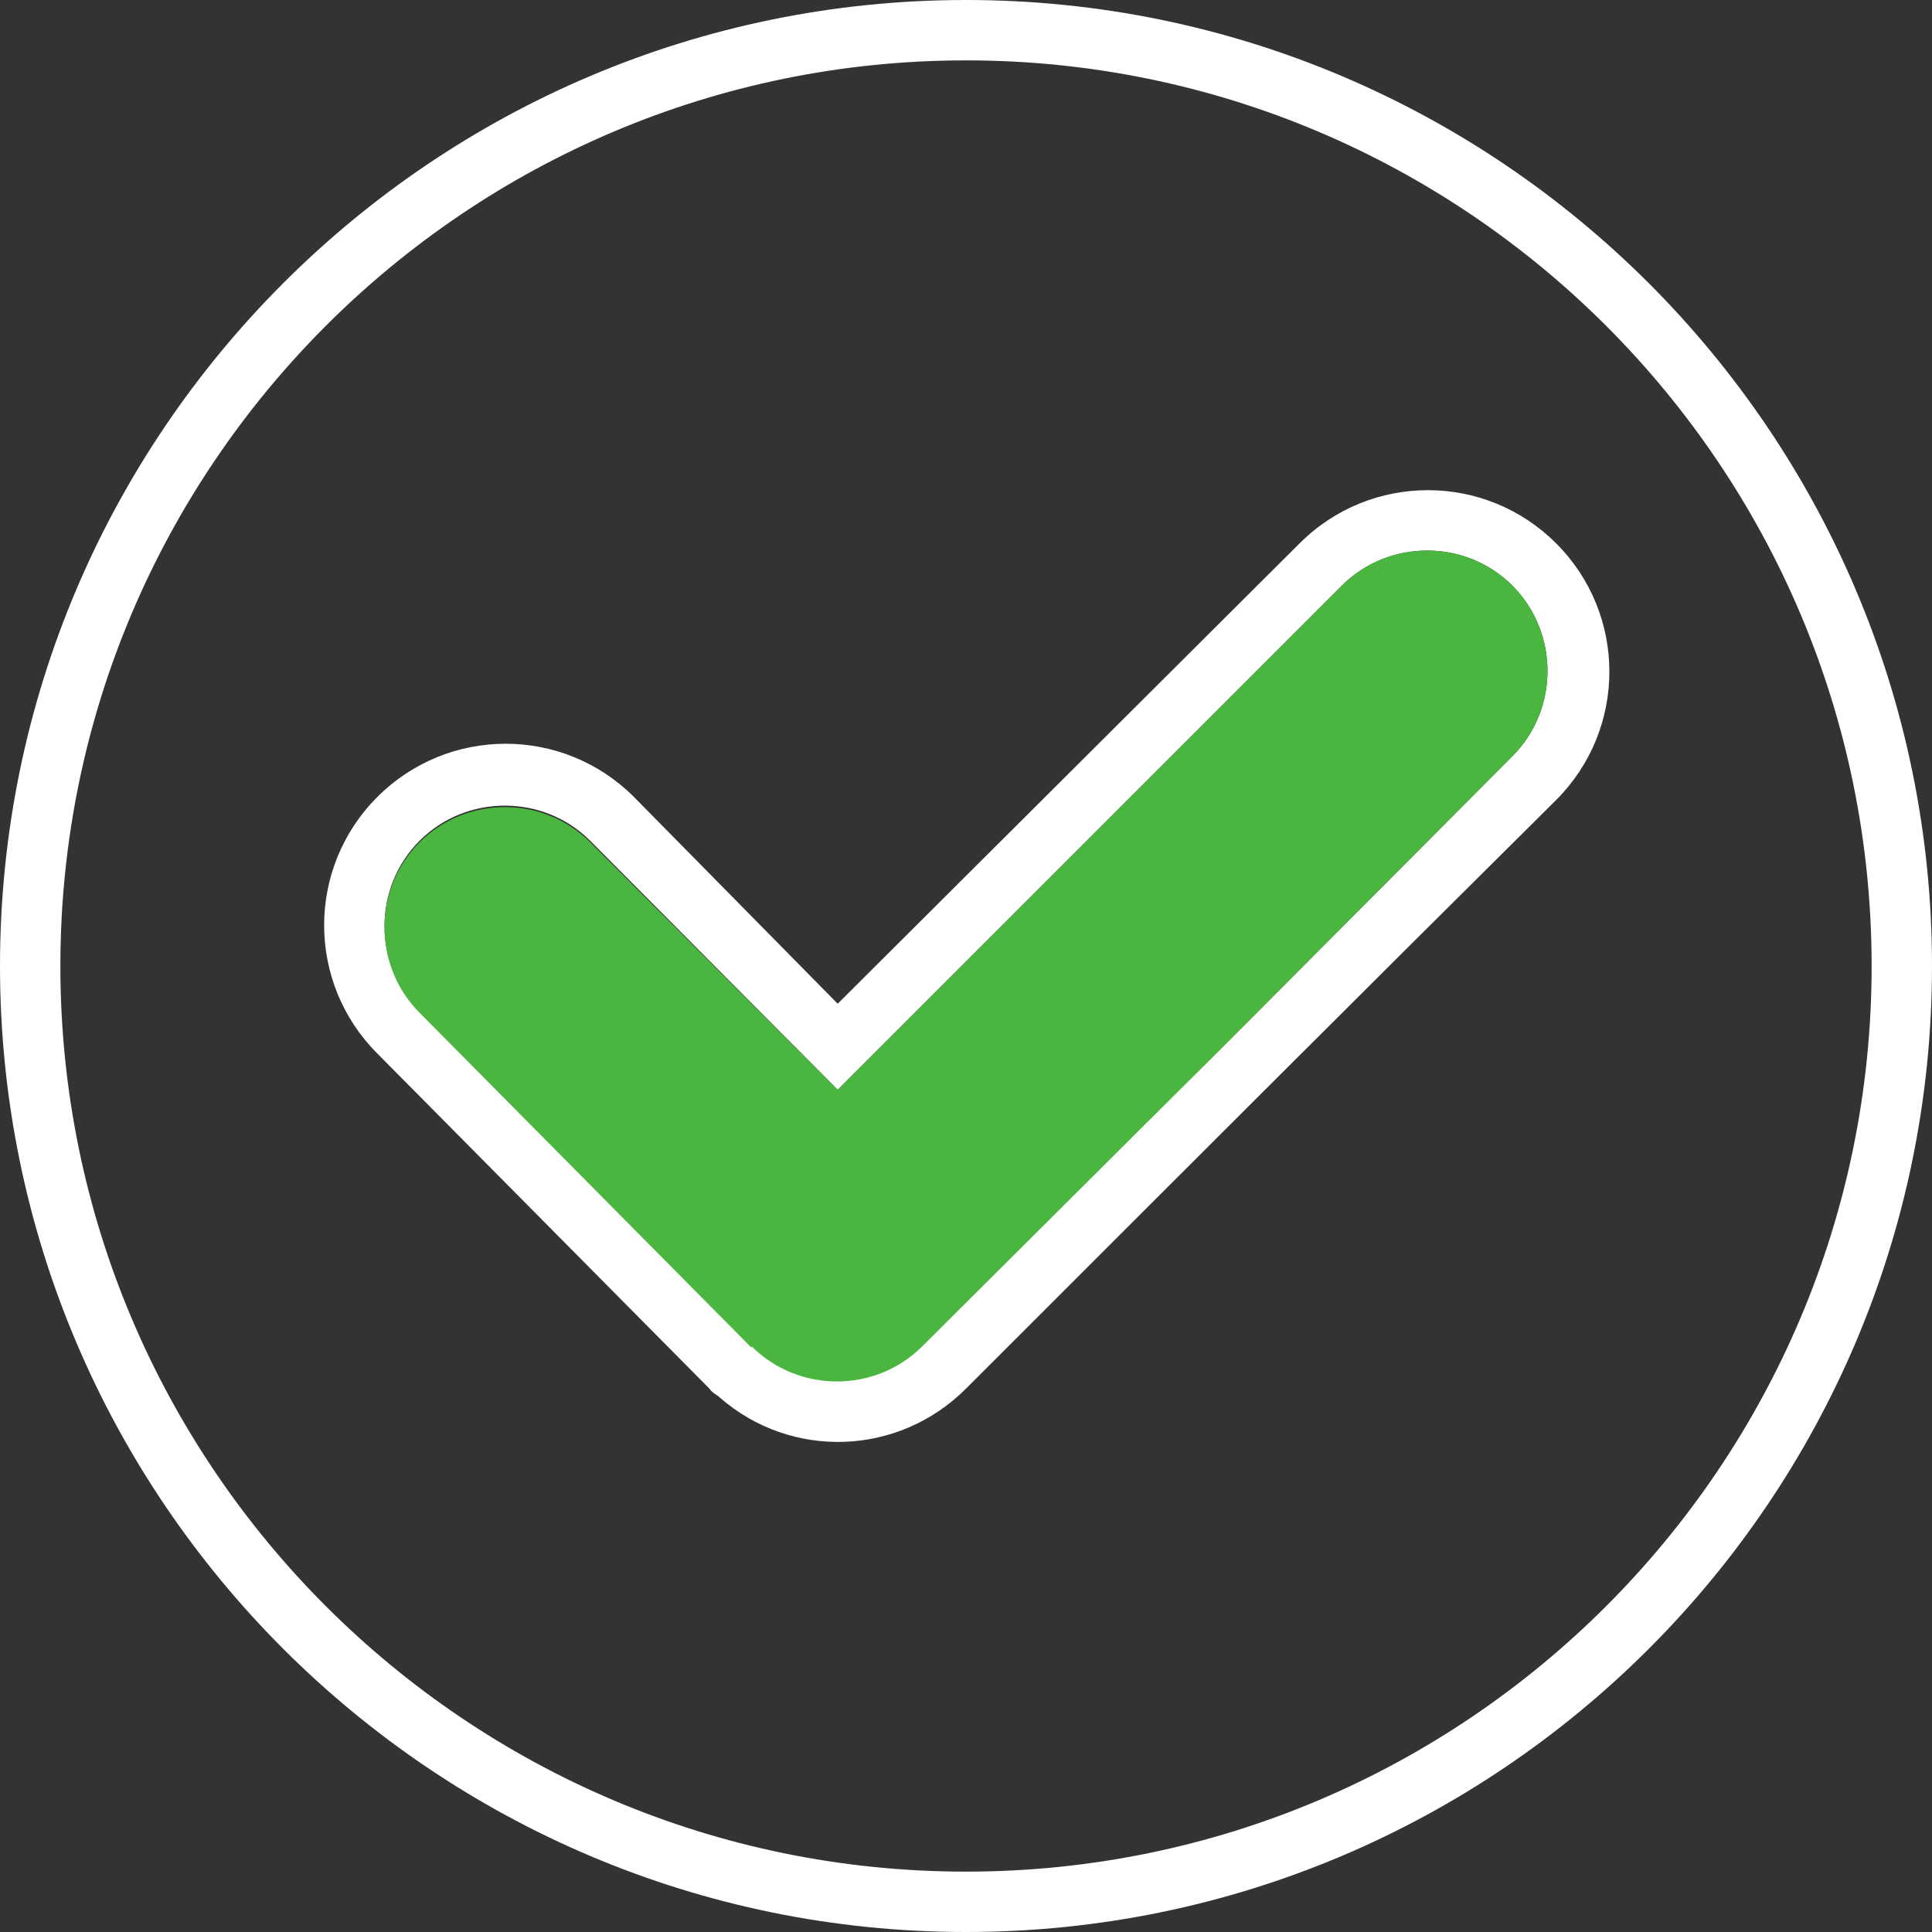 <svg id="Layer_1" style="enable-background:new 0 0 128 128;" version="1.1" viewBox="0 0 128 128" xml:space="preserve" xmlns="http://www.w3.org/2000/svg" xmlns:xlink="http://www.w3.org/1999/xlink"><rect x="0" y="0" width="128" height="128" fill="#333333" stroke="none"/><style type="text/css">
	.st0{fill-rule:evenodd;clip-rule:evenodd;}
	.st1{fill-rule:evenodd;clip-rule:evenodd;fill:#7ACED7;}
</style><path d="M64,4c33.1,0,60,26.9,60,60s-26.9,60-60,60S4,97.1,4,64S30.9,4,64,4L64,4z M64,0  C28.7,0,0,28.7,0,64c0,35.3,28.7,64,64,64c35.3,0,64-28.7,64-64C128,28.7,99.3,0,64,0z" id="XMLID_11_" fill="#ffffff" opacity="1" original-fill="#000000"></path><path d="M55.5,66.5L86.1,36c4.7-4.7,12.3-4.7,17,0c4.7,4.7,4.7,12.3,0,17C90,66,77,79,64,92  c-4.5,4.5-11.6,4.7-16.3,0.6c-0.2-0.2-0.5-0.3-0.7-0.6l-22-22.2c-4.7-4.7-4.7-12.3,0-17c4.7-4.7,12.3-4.7,17,0L55.5,66.5L55.5,66.5z   M55.5,72.2L39.1,55.7c-3.1-3.1-8.2-3.1-11.3,0c-3.1,3.1-3.1,8.2,0,11.3l22,22.2l0-0.1l0,0c3.1,3.1,8.2,3.1,11.3,0  C91,59.4,70.4,80,100.2,50.1c3.1-3.1,3.1-8.2,0-11.3c-3.1-3.1-8.2-3.1-11.3,0L55.5,72.2z" id="XMLID_8_" fill="#ffffff" opacity="1" original-fill="#000000"></path><path d="M55.5,72.2l33.4-33.4c3.1-3.1,8.2-3.1,11.3,0c3.1,3.1,3.1,8.2,0,11.3C70.4,80,91,59.4,61.1,89.2  c-3.1,3.1-8.2,3.1-11.3,0l0,0l0,0.1l-22-22.2c-3.1-3.1-3.1-8.2,0-11.3c3.1-3.1,8.2-3.1,11.3,0L55.5,72.2z" id="XMLID_1_" fill="#4bb63f" opacity="1" original-fill="#7aced7"></path></svg>